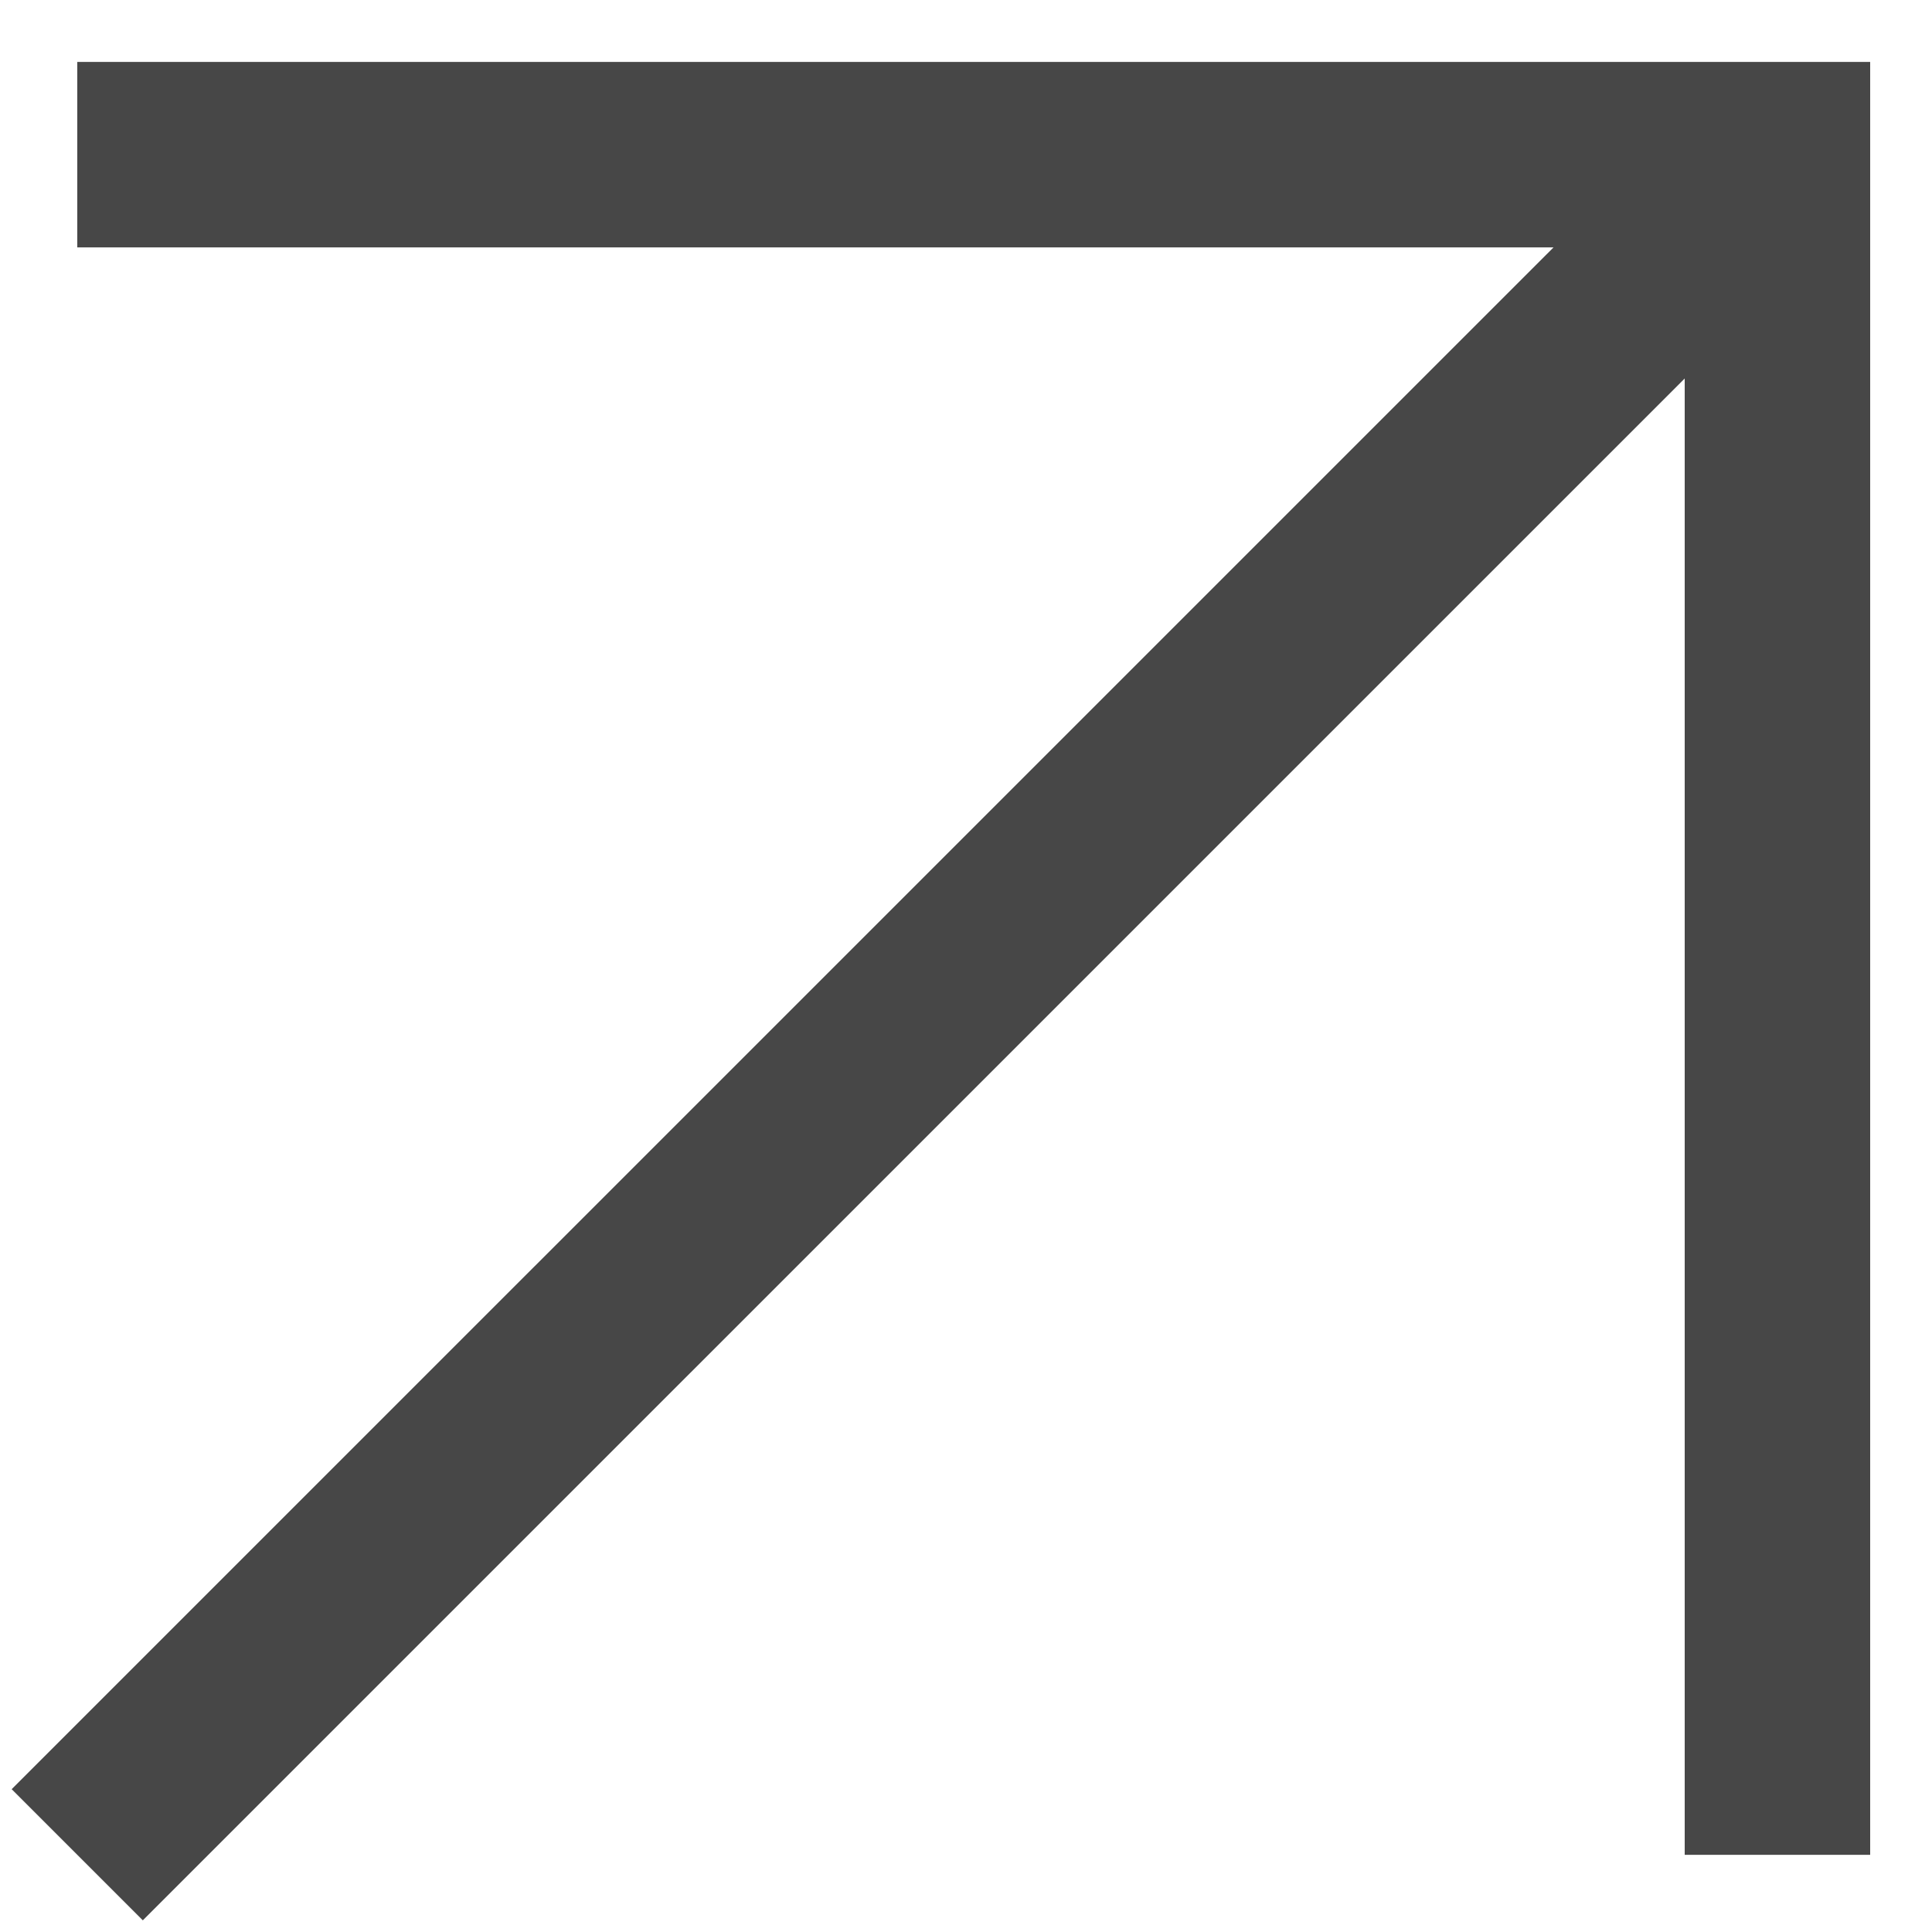 <?xml version="1.0" encoding="UTF-8"?> <svg xmlns="http://www.w3.org/2000/svg" width="25" height="25" viewBox="0 0 25 25" fill="none"> <path fill-rule="evenodd" clip-rule="evenodd" d="M1 0.801H24.2V24.001H21.8V4.898L1.848 24.849L0.151 23.152L20.103 3.201H1V0.801Z" fill="#1A1A1A" fill-opacity="0.8"></path> </svg> 